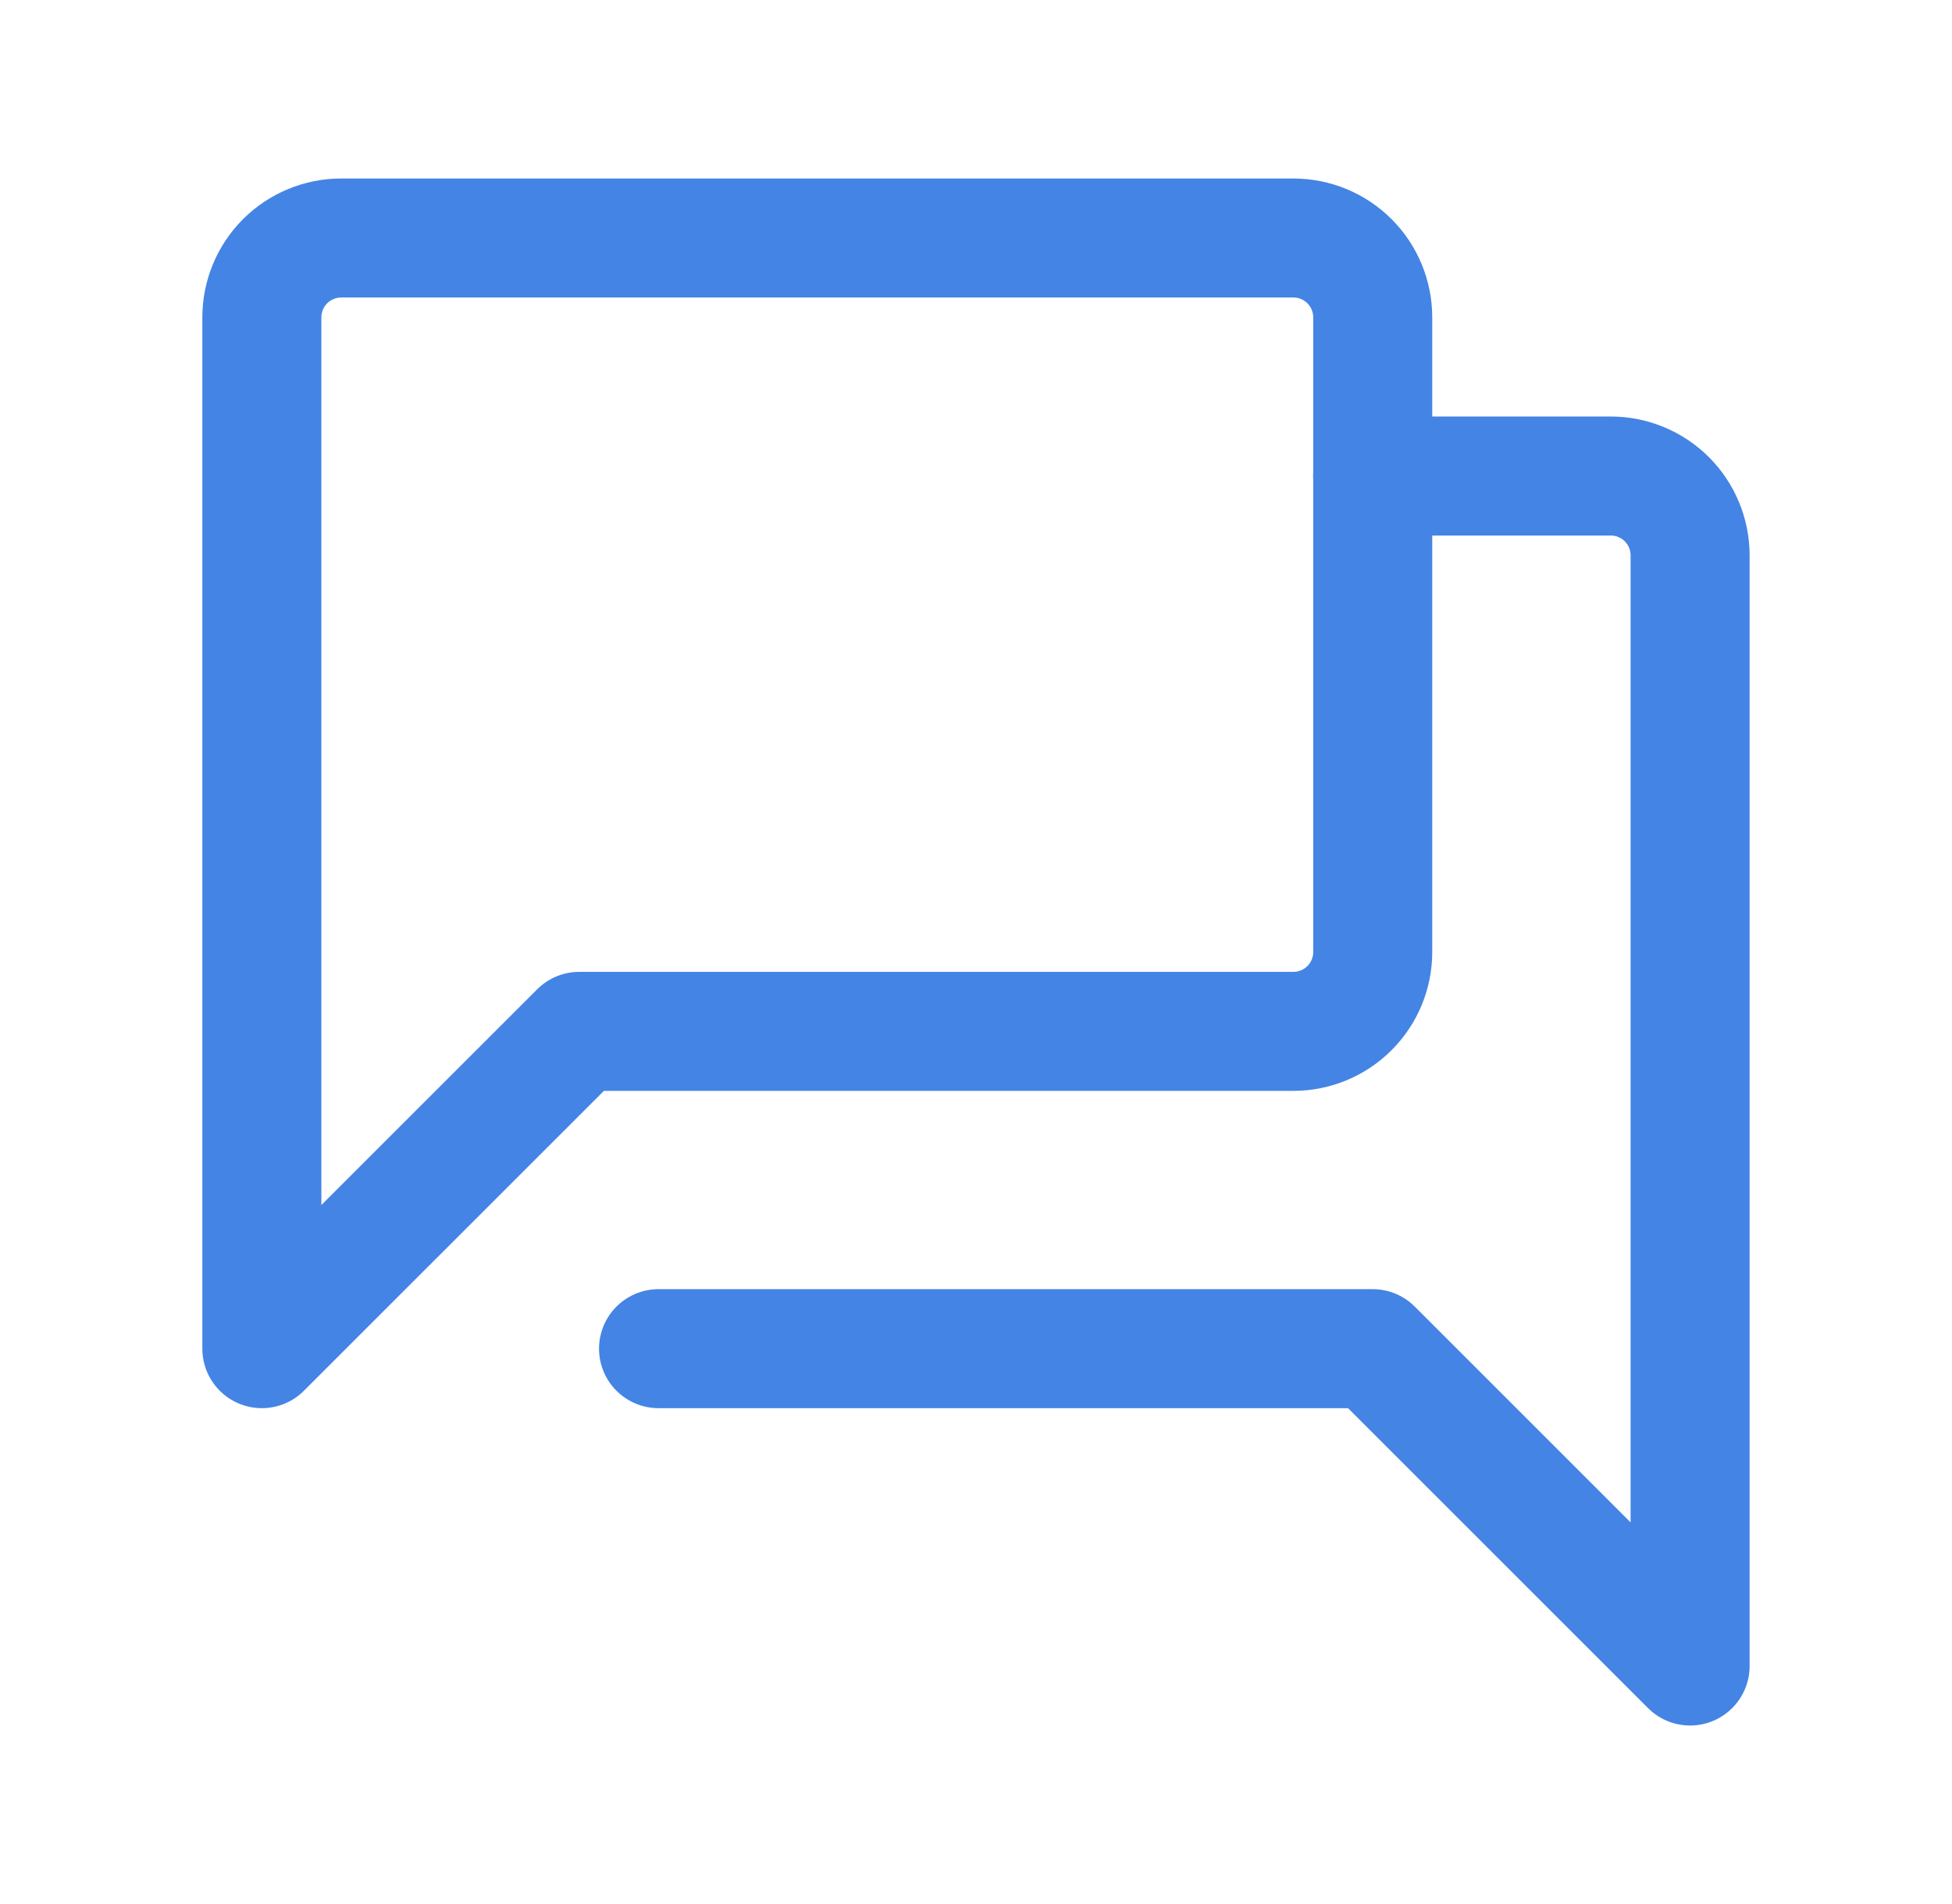 <svg width="41" height="40" viewBox="0 0 41 40" fill="none" xmlns="http://www.w3.org/2000/svg">
<path d="M13.832 28.333H28.832L35.499 35V11.667C35.499 11.225 35.323 10.801 35.011 10.488C34.698 10.176 34.274 10 33.832 10H28.832" stroke="#4484E4" stroke-width="2.5" stroke-linecap="round" stroke-linejoin="round"/>
<path d="M28.833 6.667V20C28.833 20.442 28.658 20.866 28.345 21.178C28.033 21.491 27.609 21.667 27.167 21.667H12.167L5.5 28.333V6.667C5.5 6.225 5.676 5.801 5.988 5.488C6.301 5.176 6.725 5 7.167 5H27.167C27.609 5 28.033 5.176 28.345 5.488C28.658 5.801 28.833 6.225 28.833 6.667Z" stroke="#4484E4" stroke-width="2.5" stroke-linecap="round" stroke-linejoin="round"/>
</svg>

